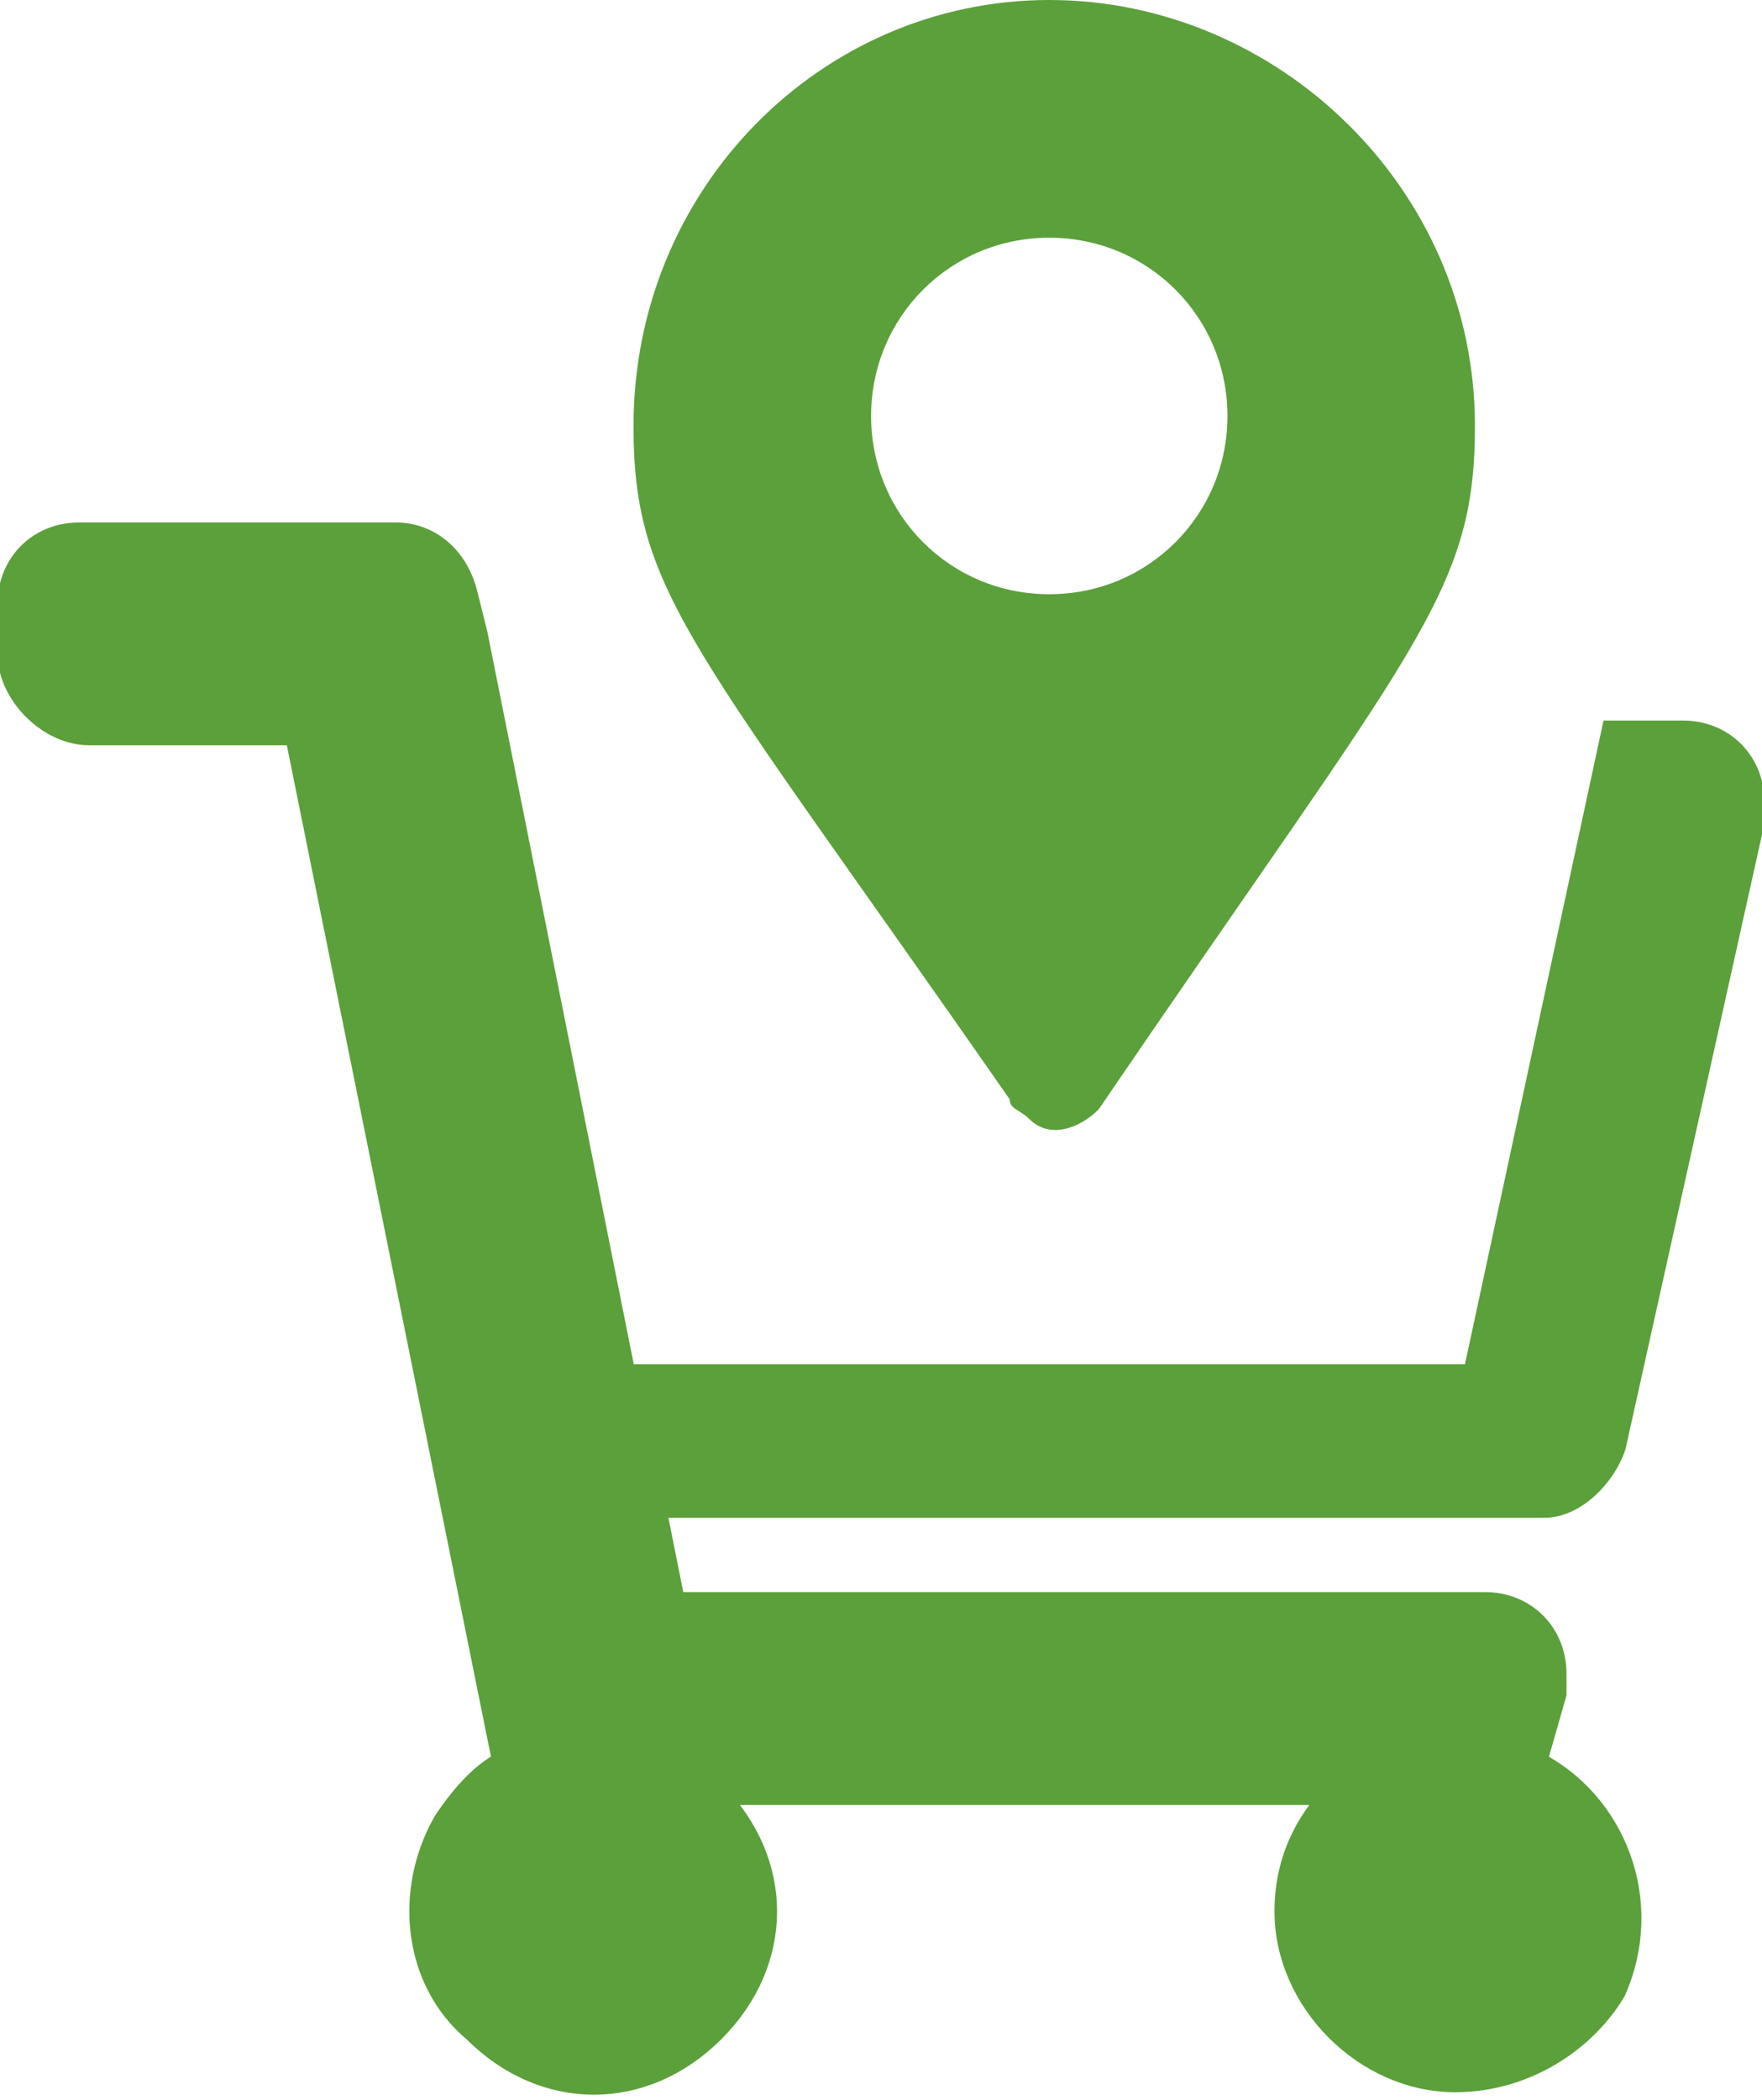 <?xml version="1.0" encoding="utf-8"?>
<!-- Generator: Adobe Illustrator 26.0.2, SVG Export Plug-In . SVG Version: 6.00 Build 0)  -->
<svg version="1.1" id="圖層_1" xmlns="http://www.w3.org/2000/svg" xmlns:xlink="http://www.w3.org/1999/xlink" x="0px" y="0px"
	 viewBox="0 0 17.8 21.2" style="enable-background:new 0 0 17.8 21.2;" xml:space="preserve">
<style type="text/css">
	.st0{fill:#5BA03A;}
	.st1{fill:#5BA03A;stroke:#5BA03A;stroke-width:0.25;stroke-miterlimit:10;}
</style>
<path id="map-marker-alt" class="st0" d="M10.2,11.1C7,6.5,6.4,6,6.4,4.3C6.4,1.9,8.3,0,10.6,0c2.3,0,4.3,1.9,4.3,4.3
	c0,1.7-0.6,2.2-3.8,6.9c-0.2,0.2-0.5,0.3-0.7,0.1C10.3,11.2,10.2,11.2,10.2,11.1L10.2,11.1z M10.6,6c1,0,1.8-0.8,1.8-1.8
	s-0.8-1.8-1.8-1.8c-1,0-1.8,0.8-1.8,1.8C8.8,5.2,9.6,6,10.6,6C10.6,6,10.6,6,10.6,6z"/>
<path id="Subtraction_8" class="st1" d="M14.7,21c-0.9,0-1.7-0.8-1.7-1.7c0-0.5,0.2-0.9,0.5-1.2H7.2c0.7,0.7,0.7,1.7,0,2.4
	s-1.7,0.7-2.4,0c-0.6-0.5-0.7-1.4-0.3-2.1c0.2-0.3,0.4-0.5,0.6-0.6L3,7.4H0.9C0.5,7.4,0.1,7,0.1,6.6V6.1c0-0.4,0.3-0.7,0.7-0.7H4
	c0.3,0,0.6,0.2,0.7,0.6l0.1,0.4l1.5,7.5l8.6,0l1.4-6.5h0.7c0.4,0,0.7,0.3,0.7,0.7c0,0.1,0,0.1,0,0.2l-1.4,6.3
	c-0.1,0.3-0.4,0.6-0.7,0.6H6.6l0.2,1h8.2c0.4,0,0.7,0.3,0.7,0.7c0,0.1,0,0.1,0,0.2l-0.2,0.7c0.8,0.4,1.2,1.4,0.8,2.3
	C16,20.6,15.4,21,14.7,21L14.7,21z"/>
</svg>
